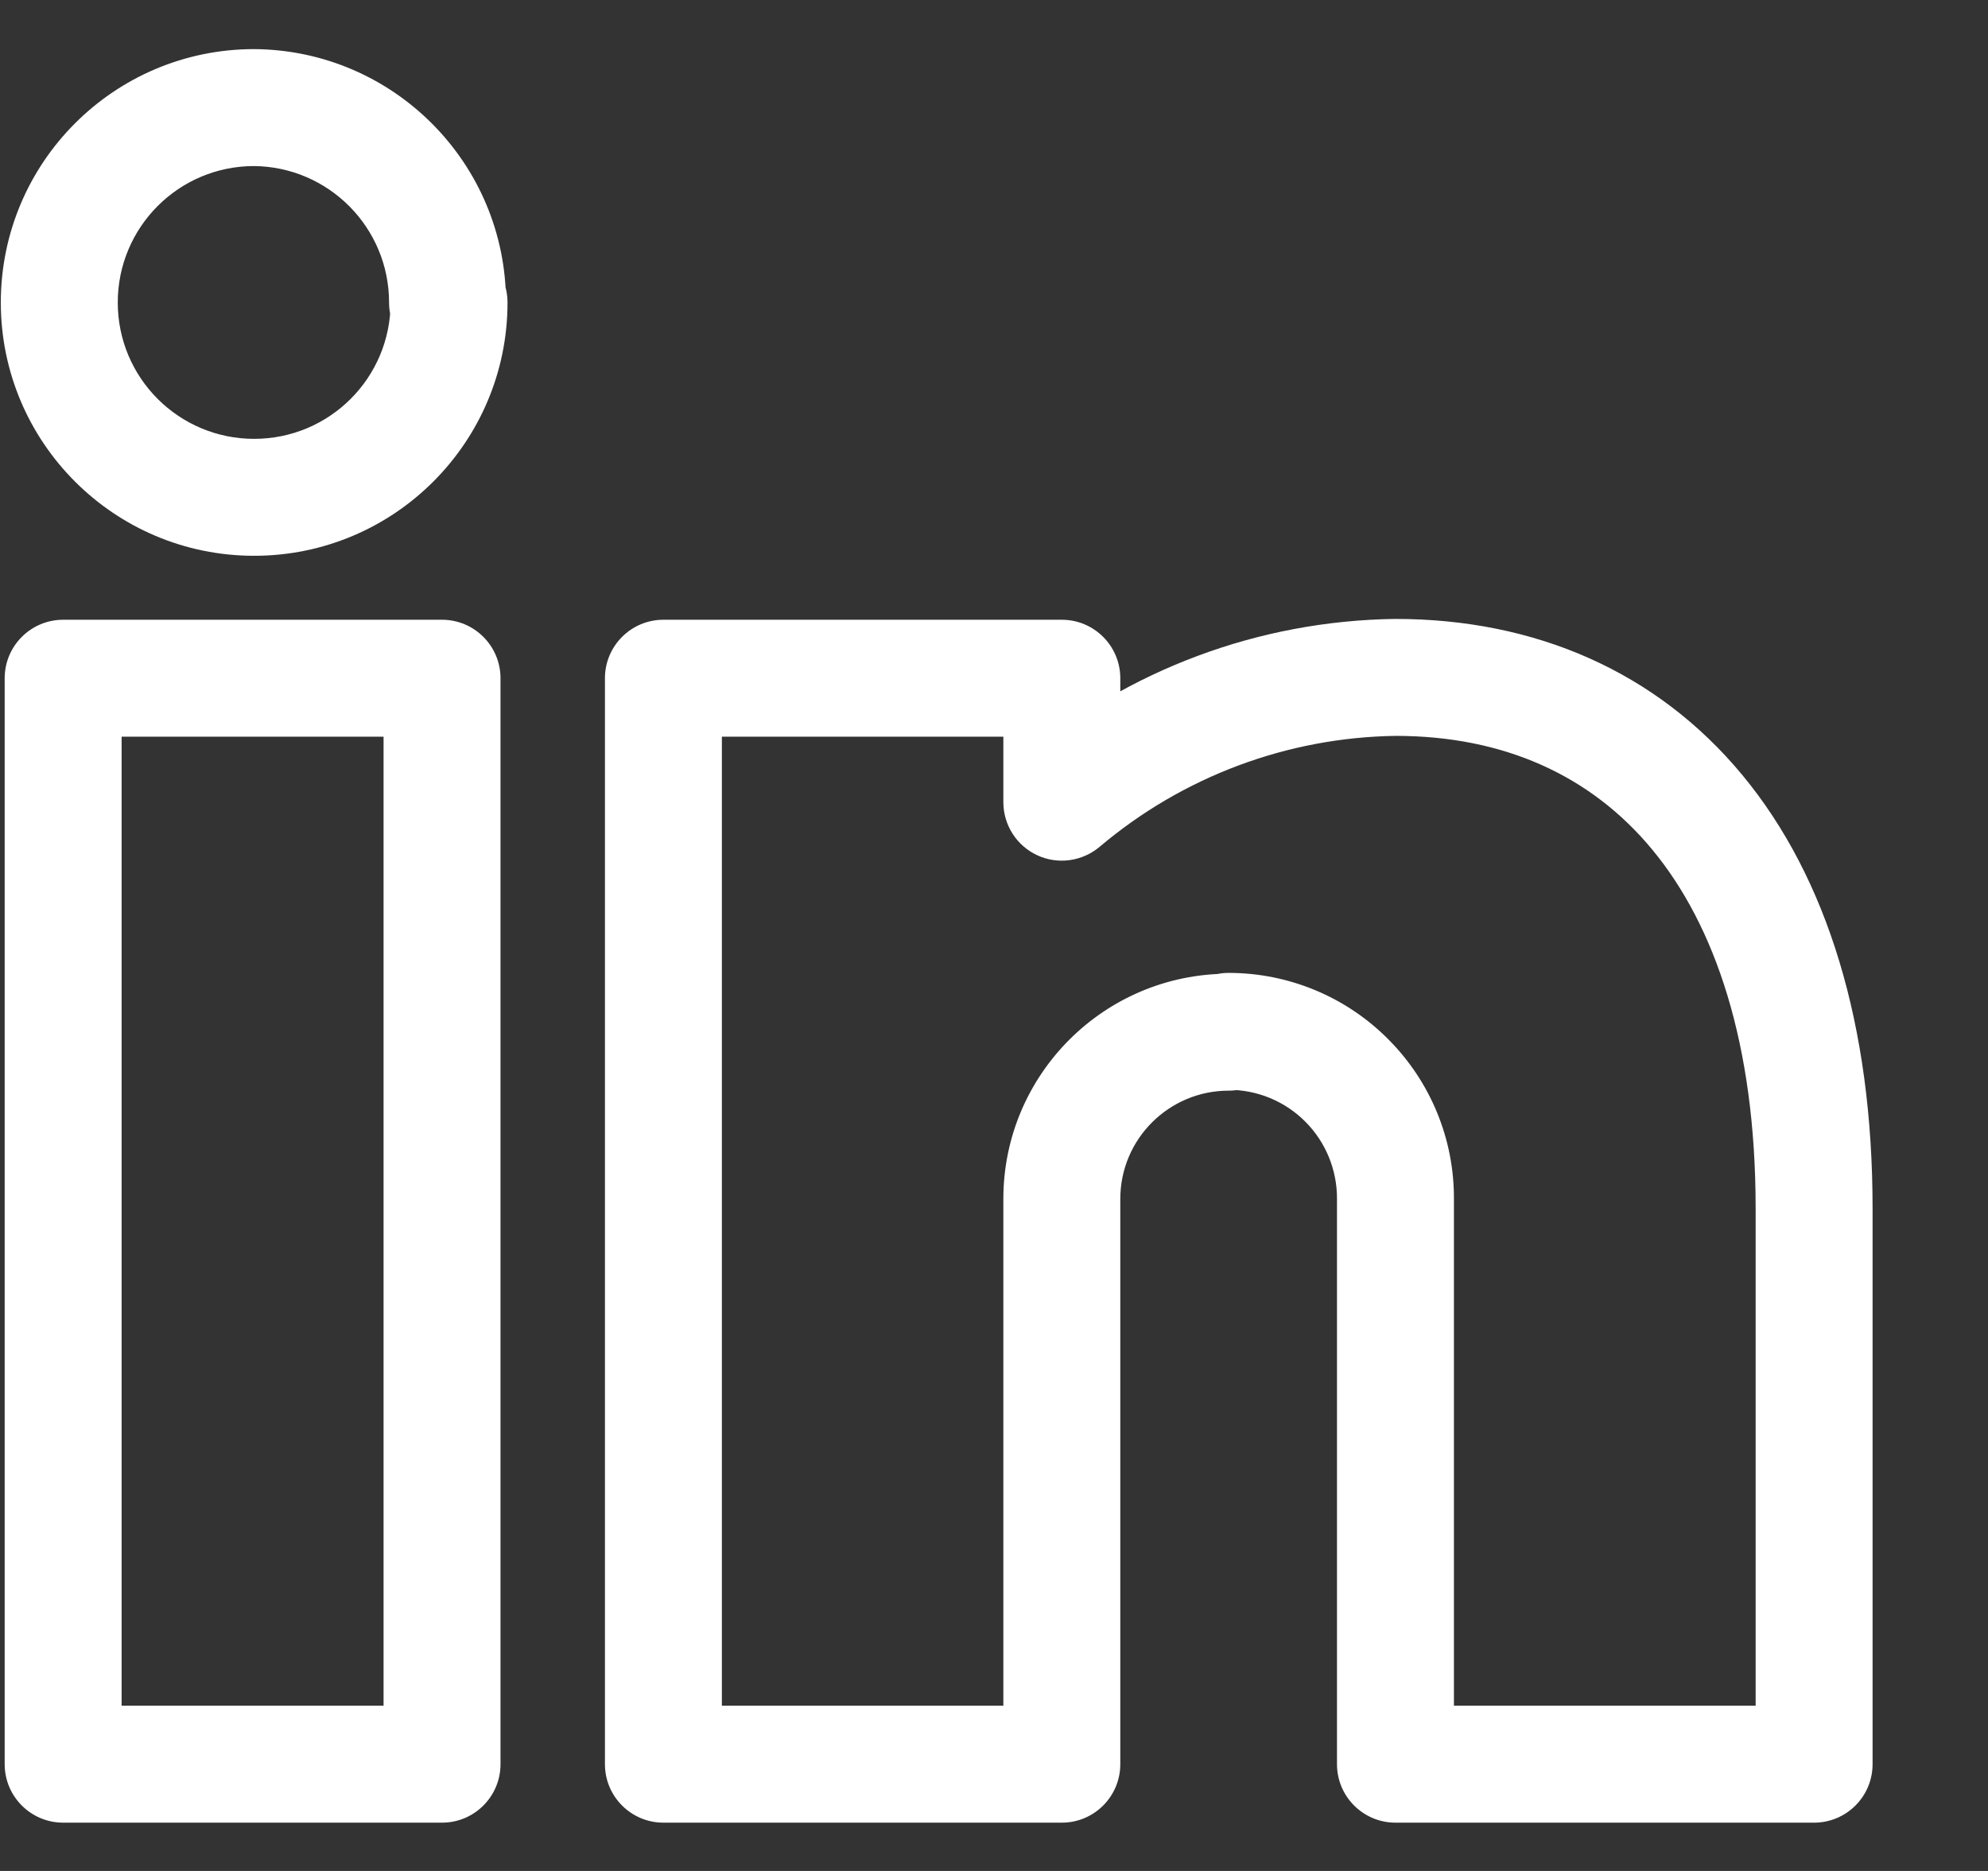 <svg width="17" height="16" viewBox="0 0 17 16" fill="none" xmlns="http://www.w3.org/2000/svg">
<rect x="0" y="0" width="17" height="16" fill="#333333" stroke="none"/>
<path d="M3.78 15.087V15.587C4.056 15.587 4.28 15.363 4.28 15.087H3.78ZM0.54 15.087H0.04C0.04 15.363 0.264 15.587 0.54 15.587V15.087ZM0.54 5.8V5.3C0.264 5.3 0.04 5.524 0.04 5.8H0.54ZM3.78 5.8H4.28C4.28 5.524 4.056 5.3 3.78 5.3V5.8ZM10.507 8.827V9.327C10.783 9.327 11.007 9.103 11.007 8.827H10.507ZM9.08 15.087V15.587C9.356 15.587 9.58 15.363 9.58 15.087H9.08ZM5.673 15.087H5.173C5.173 15.363 5.397 15.587 5.673 15.587V15.087ZM5.673 5.8V5.3C5.397 5.3 5.173 5.524 5.173 5.8H5.673ZM9.08 5.8H9.58C9.58 5.524 9.356 5.3 9.08 5.3V5.8ZM9.08 6.86H8.58C8.58 7.055 8.693 7.232 8.87 7.314C9.046 7.396 9.254 7.367 9.403 7.242L9.08 6.86ZM11.933 5.793V5.293L11.927 5.293L11.933 5.793ZM15.513 15.087V15.587C15.789 15.587 16.013 15.363 16.013 15.087H15.513ZM11.933 15.087H11.433C11.433 15.363 11.657 15.587 11.933 15.587V15.087ZM11.933 10.253L11.433 10.251V10.253H11.933ZM10.507 8.82L10.507 8.32C10.23 8.32 10.007 8.544 10.007 8.82H10.507ZM3.84 2.587H4.34C4.34 2.311 4.116 2.087 3.84 2.087V2.587ZM2.173 0.92L2.177 0.42H2.173V0.92ZM3.827 2.587L3.327 2.587C3.327 2.719 3.379 2.846 3.473 2.94C3.567 3.034 3.694 3.087 3.827 3.087V2.587ZM3.78 14.587H0.54V15.587H3.78V14.587ZM1.04 15.087V5.8H0.04V15.087H1.04ZM0.54 6.3H3.78V5.3H0.54V6.3ZM3.28 5.8V15.087H4.28V5.8H3.28ZM10.507 8.327C9.443 8.327 8.58 9.189 8.58 10.253H9.58C9.58 9.742 9.995 9.327 10.507 9.327V8.327ZM8.58 10.253V15.087H9.58V10.253H8.58ZM9.08 14.587H5.673V15.587H9.08V14.587ZM6.173 15.087V5.8H5.173V15.087H6.173ZM5.673 6.3H9.08V5.3H5.673V6.3ZM8.58 5.8V6.86H9.58V5.8H8.58ZM9.403 7.242C10.113 6.641 11.01 6.305 11.94 6.293L11.927 5.293C10.765 5.309 9.644 5.727 8.757 6.478L9.403 7.242ZM11.933 6.293C12.857 6.293 13.604 6.63 14.13 7.267C14.665 7.914 15.013 8.923 15.013 10.333H16.013C16.013 8.77 15.628 7.509 14.901 6.63C14.165 5.74 13.123 5.293 11.933 5.293V6.293ZM15.013 10.333V15.087H16.013V10.333H15.013ZM15.513 14.587H11.933V15.587H15.513V14.587ZM12.433 15.087V10.253H11.433V15.087H12.433ZM12.433 10.256C12.436 9.743 12.234 9.251 11.872 8.888L11.163 9.593C11.337 9.768 11.434 10.005 11.433 10.251L12.433 10.256ZM11.872 8.888C11.511 8.524 11.019 8.32 10.507 8.32L10.507 9.32C10.753 9.32 10.989 9.418 11.163 9.593L11.872 8.888ZM10.007 8.82V8.827H11.007V8.82H10.007ZM3.34 2.587C3.34 3.231 2.818 3.753 2.173 3.753V4.753C3.37 4.753 4.34 3.783 4.34 2.587H3.34ZM2.173 3.753C1.529 3.753 1.007 3.231 1.007 2.587H0.007C0.007 3.783 0.977 4.753 2.173 4.753V3.753ZM1.007 2.587C1.007 1.942 1.529 1.42 2.173 1.42V0.42C0.977 0.42 0.007 1.39 0.007 2.587H1.007ZM2.169 1.42C2.81 1.425 3.327 1.946 3.327 2.587L4.327 2.587C4.327 1.397 3.367 0.43 2.177 0.42L2.169 1.42ZM3.827 3.087H3.84V2.087H3.827V3.087Z" fill="white"/>
</svg>
